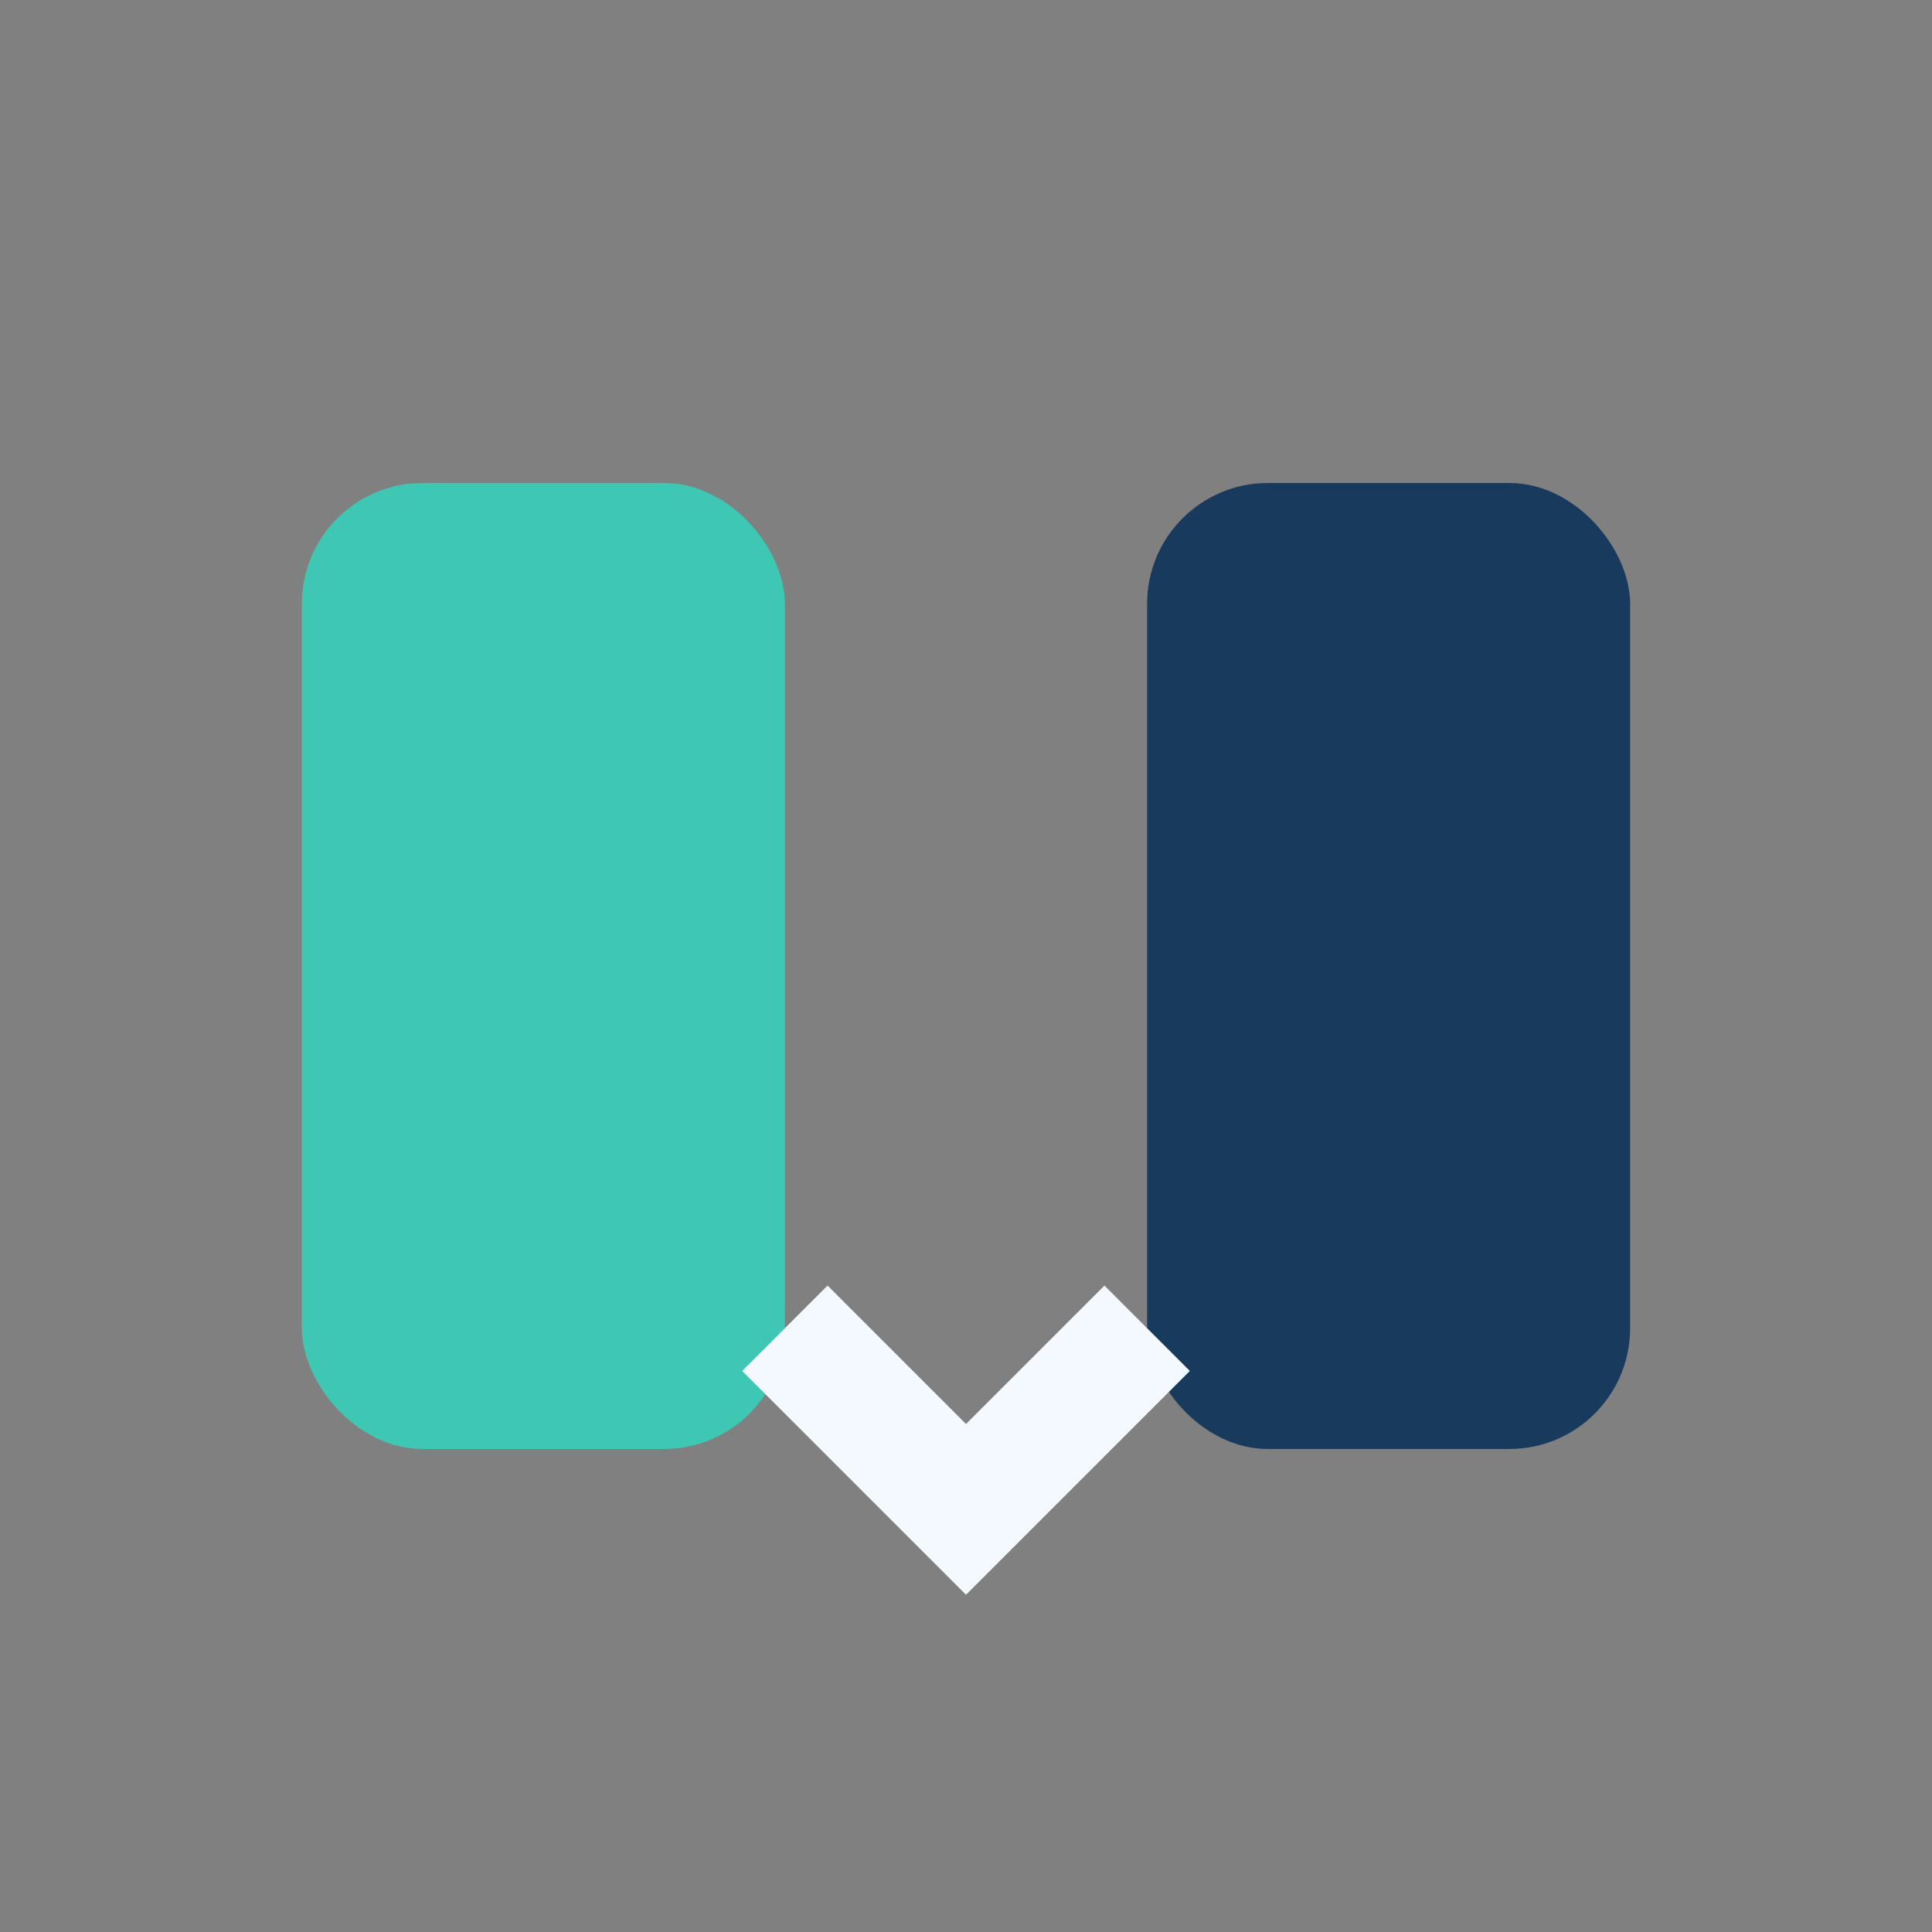 <?xml version="1.0" encoding="UTF-8"?>
<svg xmlns="http://www.w3.org/2000/svg" width="32" height="32" viewBox="0 0 32 32"><rect x="0" y="0" width="32" height="32" fill="#808080" stroke="none"/><rect x="5" y="8" width="8" height="16" rx="2" fill="#3DC8B4"/><rect x="19" y="8" width="8" height="16" rx="2" fill="#183B5D"/><path d="M13 22l3 3 3-3" stroke="#F4F8FF" stroke-width="2" fill="none"/></svg>
